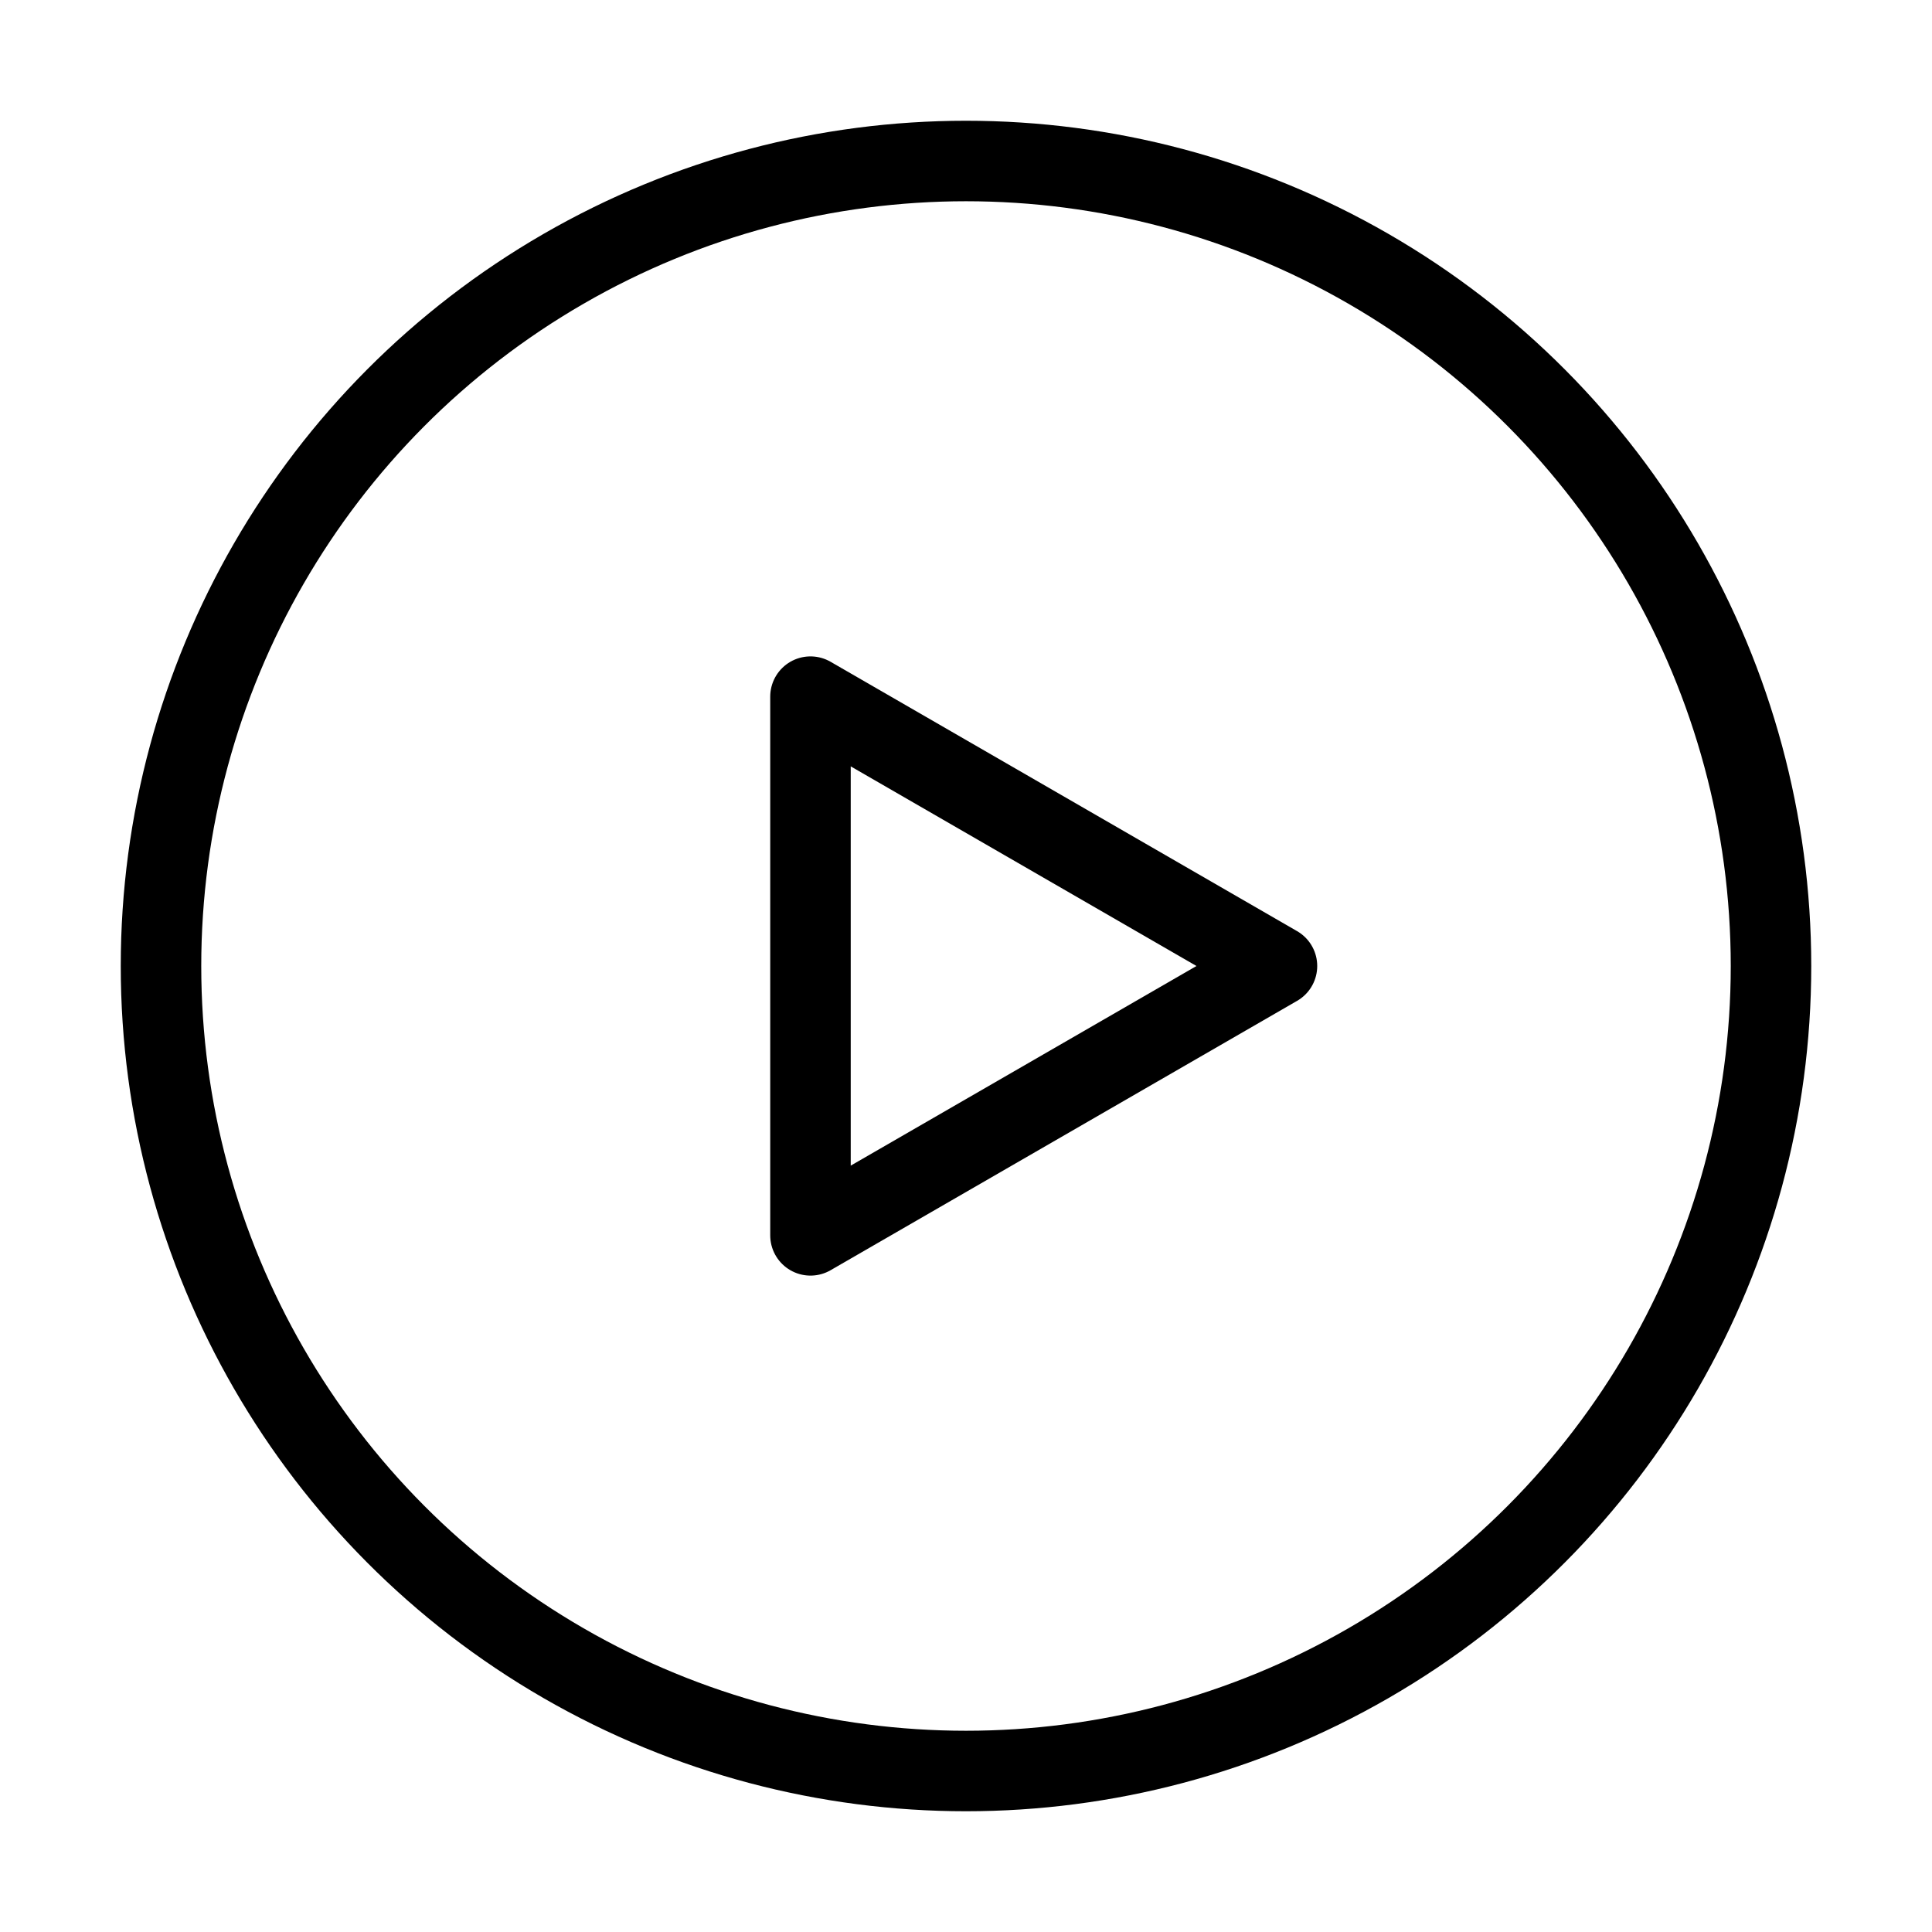 <svg width="24" height="24" viewBox="0 0 24 24" fill="none" xmlns="http://www.w3.org/2000/svg">
<circle cx="12" cy="12" r="10" stroke="black"/>
<path d="M15.863 12L10.068 15.346L10.068 8.654L15.863 12Z" stroke="black" stroke-linecap="round" stroke-linejoin="round"/>
</svg>
